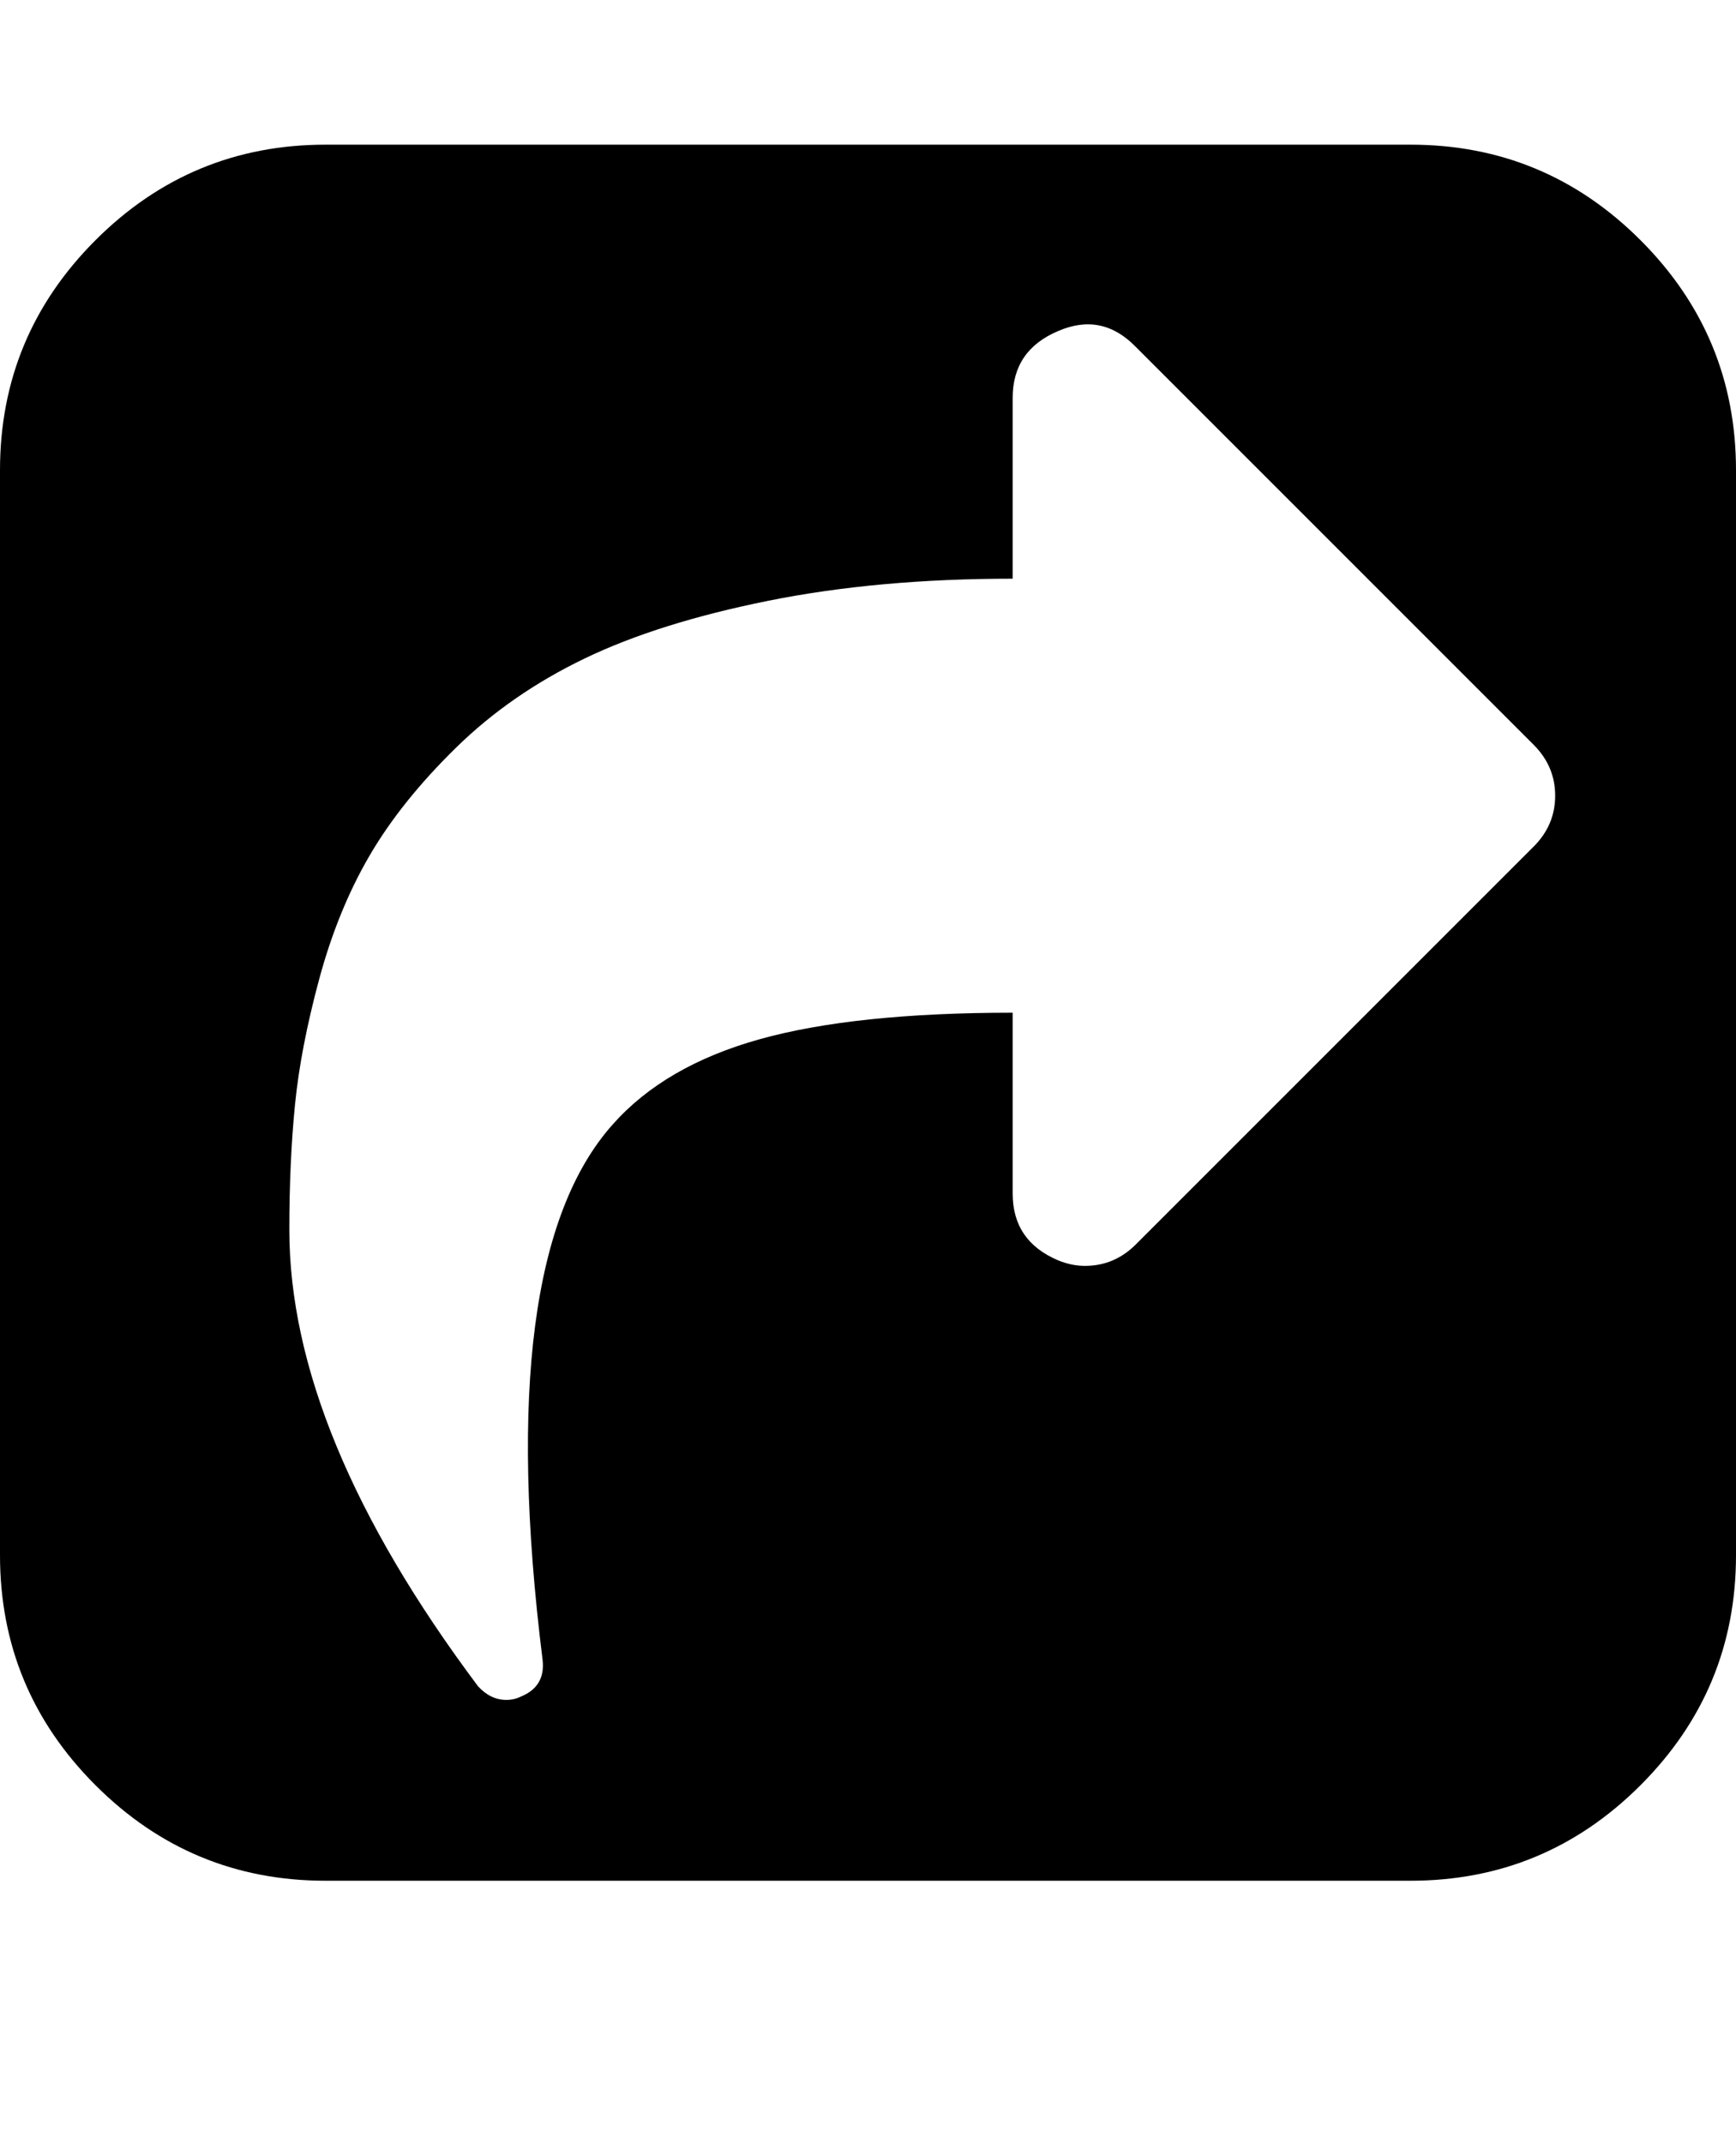 <svg version="1.1" xmlns="http://www.w3.org/2000/svg" xmlns:xlink="http://www.w3.org/1999/xlink" id="share-square" viewBox="0 0 1536 1896.083"><path d="M1005 1101l352-352q19-19 19-45t-19-45l-352-352q-30-31-69-14-40 17-40 59v160q-119 0-216 19.5t-162.5 51-114 79T327 757t-44.5 109T261 977.5t-5 110.5q0 181 167 404 11 12 25 12 7 0 13-3 22-9 19-33-44-354 62-473 46-52 130-75.5T896 896v160q0 42 40 59 12 5 24 5 26 0 45-19zm531-685v960q0 119-84.5 203.5T1248 1664H288q-119 0-203.5-84.5T0 1376V416q0-119 84.5-203.5T288 128h960q119 0 203.5 84.5T1536 416z"/></svg>